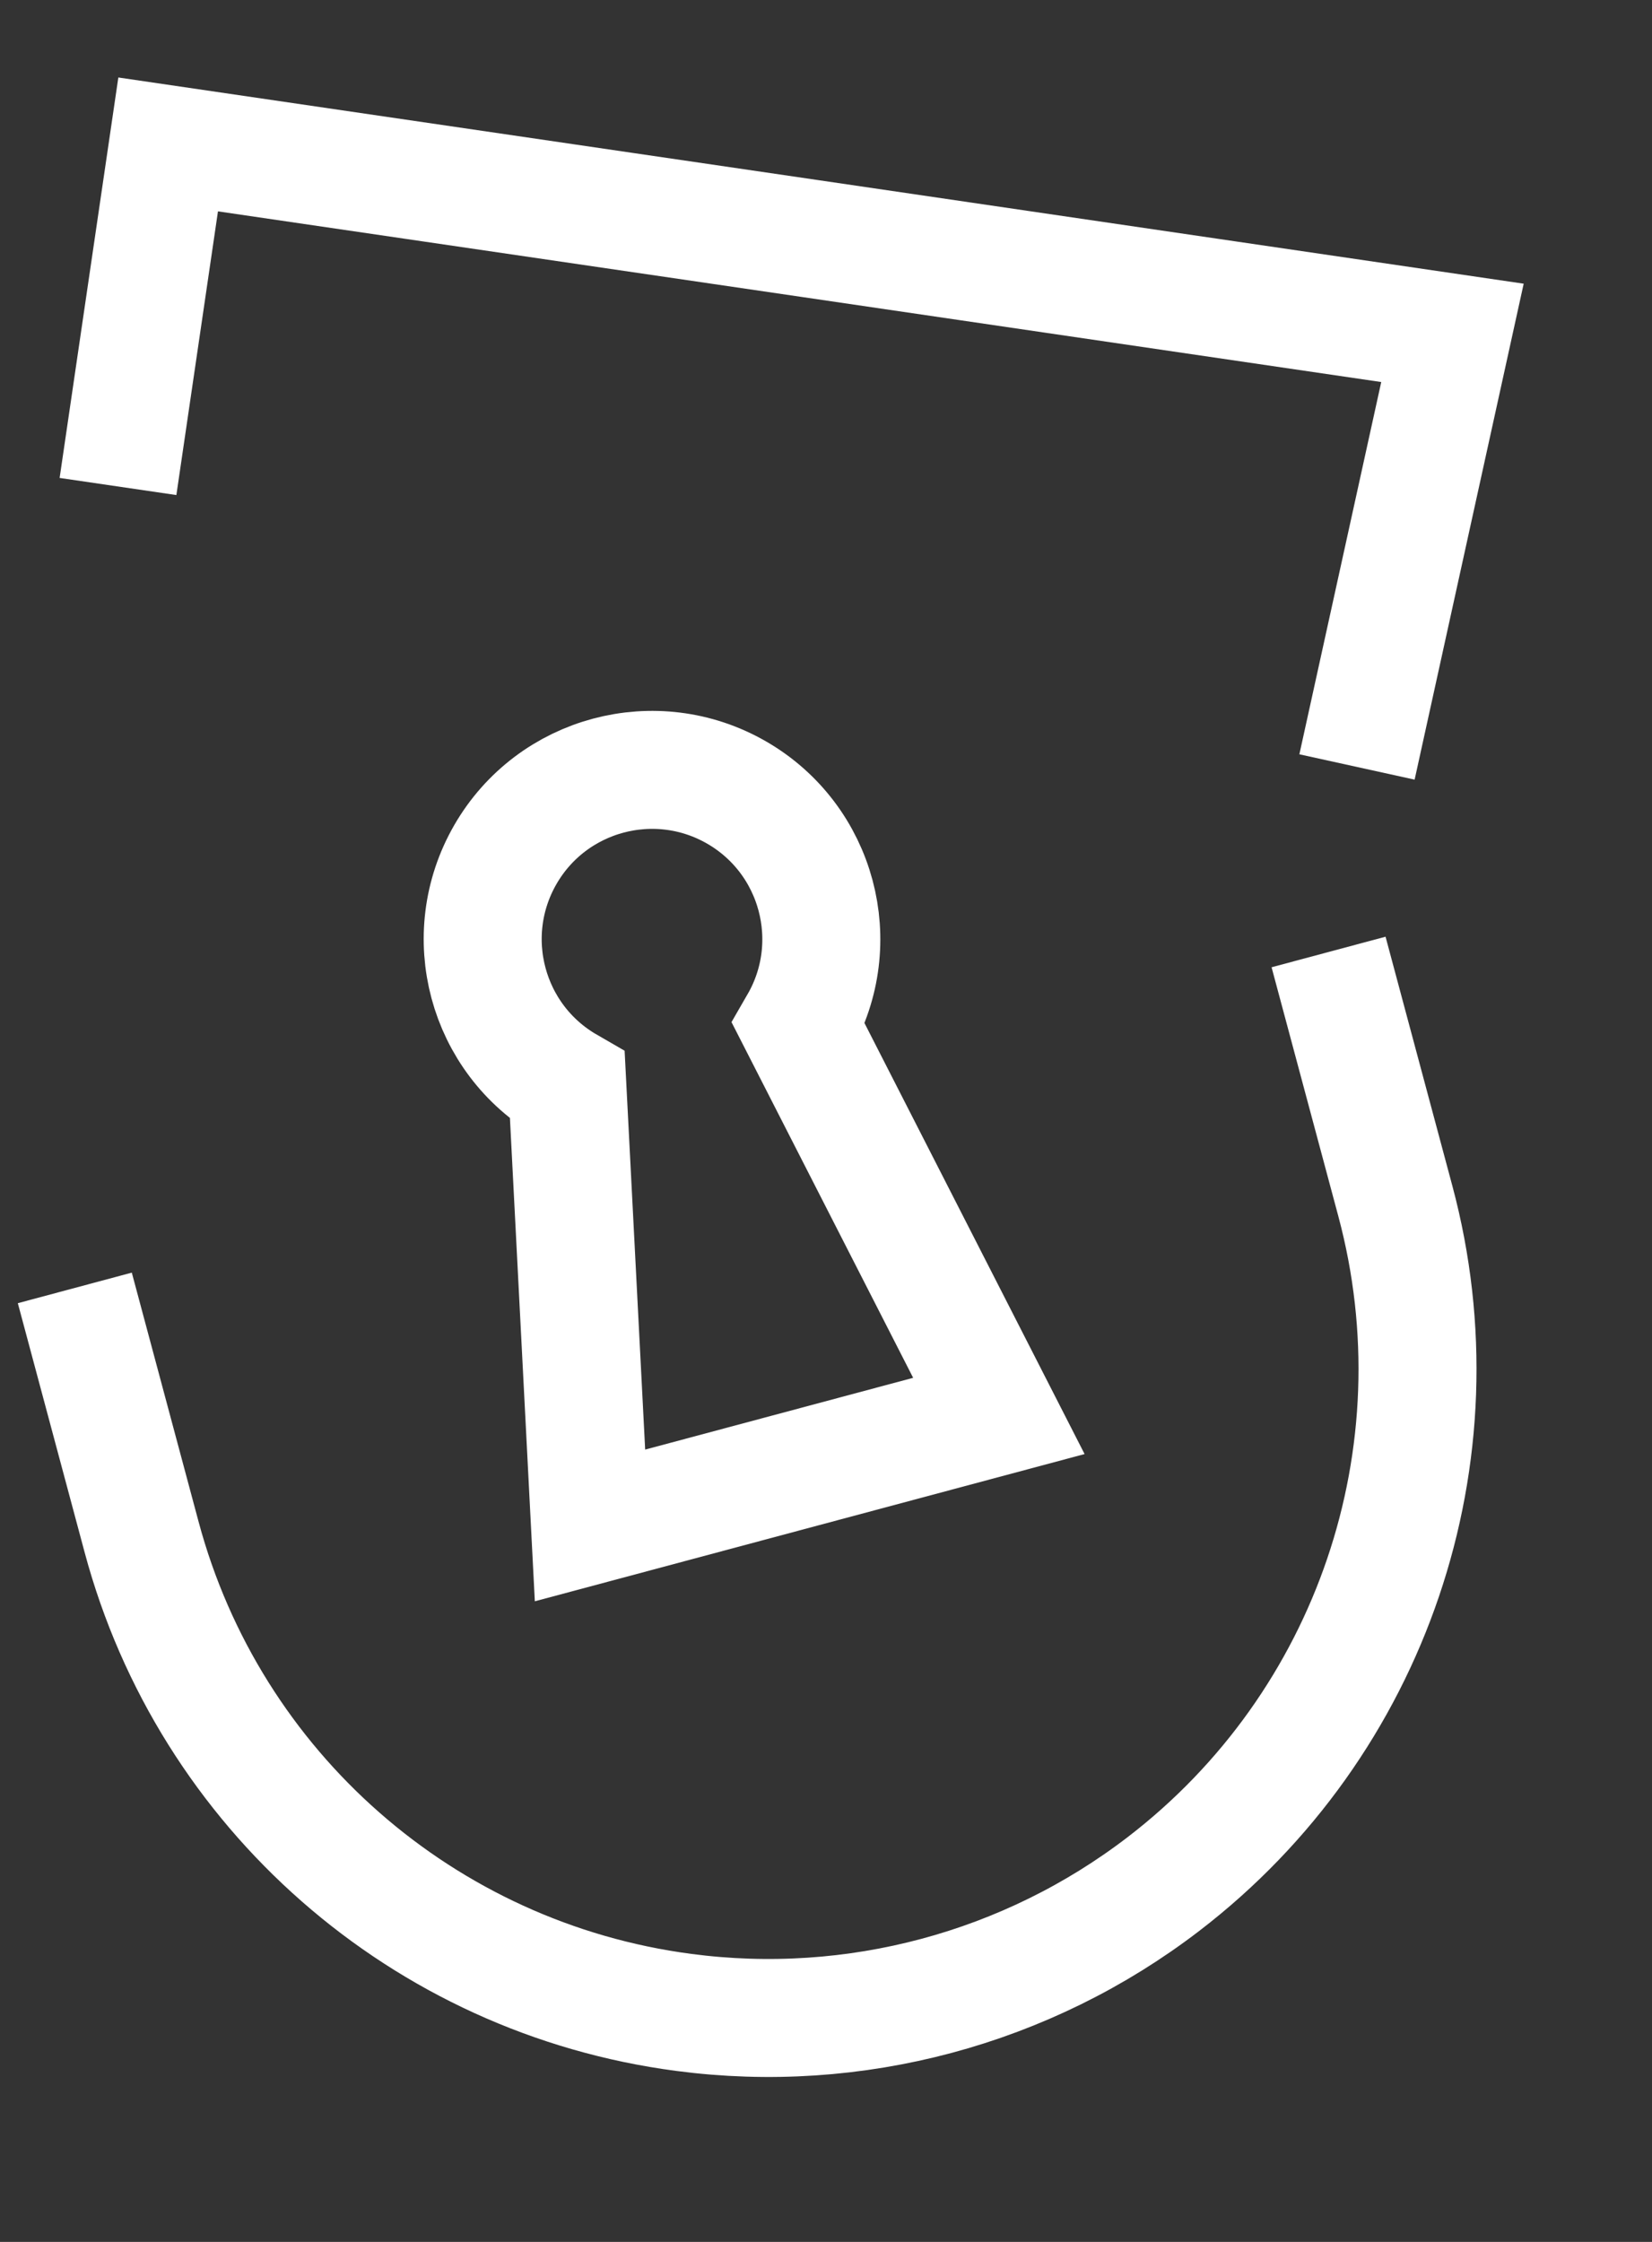 <?xml version="1.0" encoding="UTF-8"?> <svg xmlns="http://www.w3.org/2000/svg" width="14" height="19" viewBox="0 0 14 19" fill="none"><rect x="0" y="0" width="14" height="19" fill="#333333" stroke="none"/><path d="M0.634 10.915L1.2 13.026C1.776 15.175 3.589 16.765 5.794 17.055V17.055C7.24 17.246 8.704 16.854 9.861 15.966V15.966C11.626 14.611 12.401 12.328 11.825 10.179L11.259 8.068" stroke="white"></path><path d="M1 4.123L1.425 1.224L6.867 2.022L12.309 2.821L11.5 6.5" stroke="white"></path><path d="M6.768 8.677C7.164 7.991 6.929 7.113 6.243 6.717C5.557 6.321 4.679 6.556 4.283 7.242C3.887 7.929 4.122 8.806 4.808 9.202L5 12.928L8.465 12L6.768 8.677Z" stroke="white"></path></svg> 
